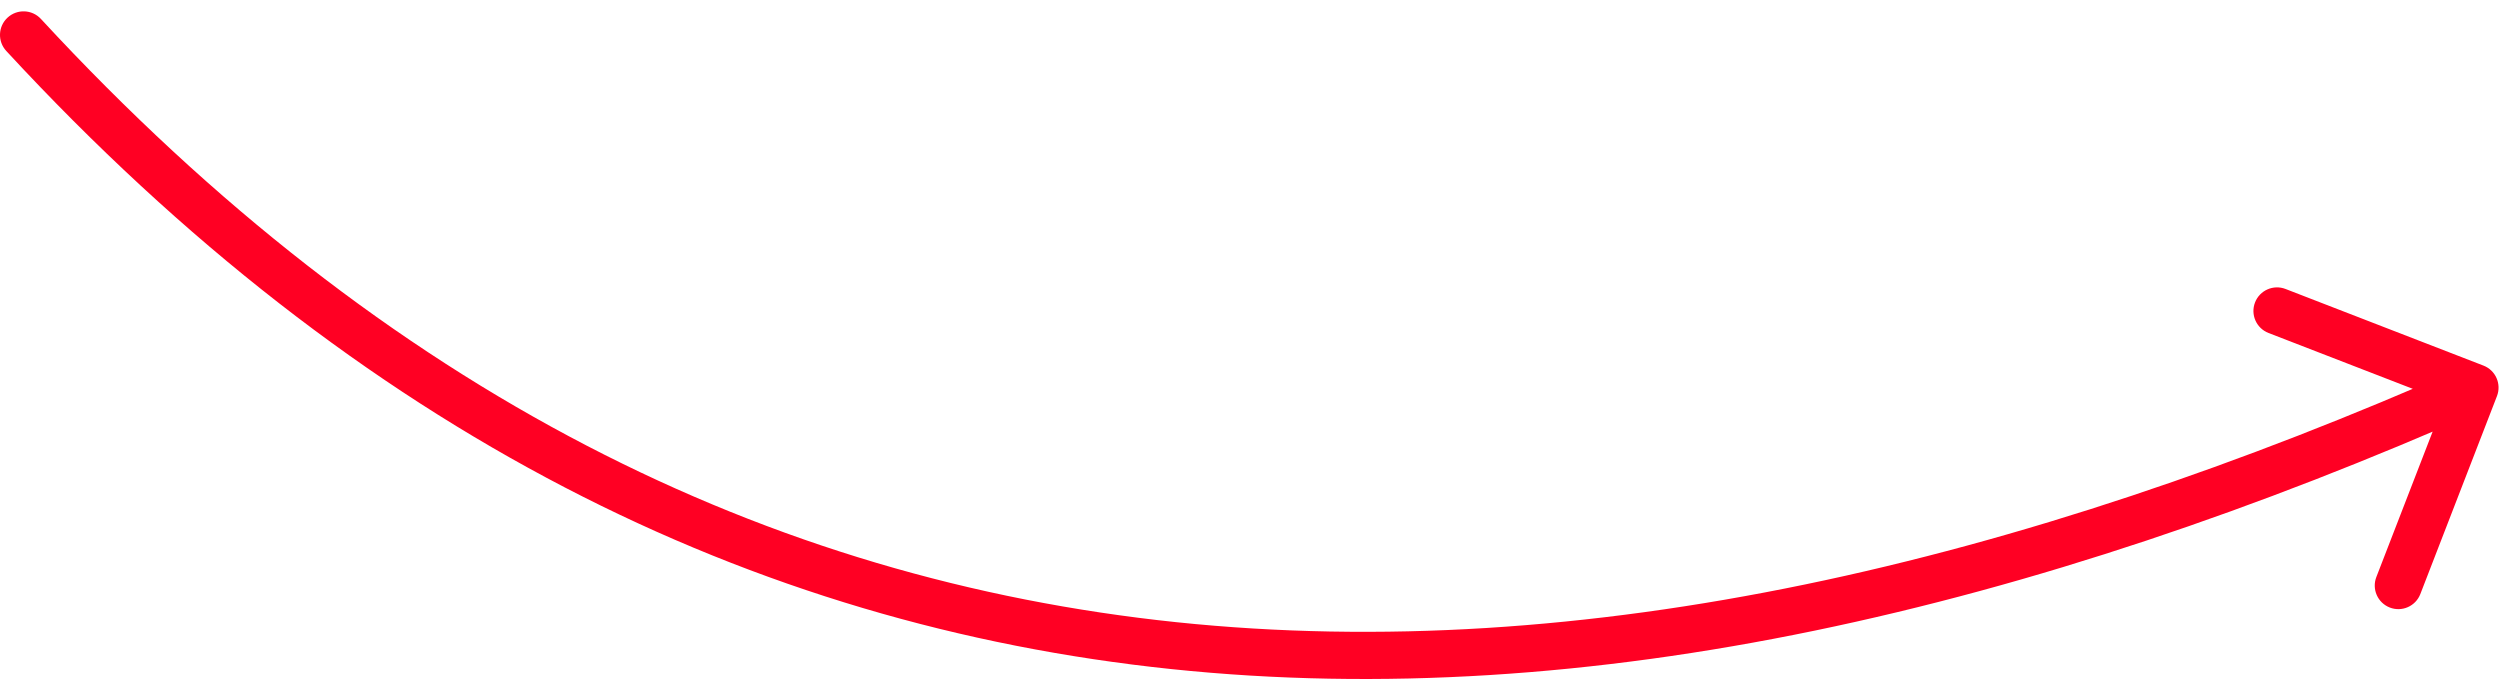 <?xml version="1.0" encoding="UTF-8"?> <svg xmlns="http://www.w3.org/2000/svg" width="212" height="58" viewBox="0 0 212 58" fill="none"> <path d="M0.531 4.32C-0.219 3.509 -0.169 2.243 0.642 1.494C1.454 0.744 2.719 0.794 3.469 1.605L0.531 4.32ZM210.599 31.003C211.629 31.402 212.141 32.56 211.742 33.591L205.244 50.377C204.845 51.407 203.687 51.919 202.657 51.52C201.627 51.121 201.115 49.963 201.514 48.933L207.29 34.012L192.369 28.236C191.339 27.837 190.827 26.679 191.226 25.648C191.624 24.618 192.783 24.107 193.813 24.505L210.599 31.003ZM3.469 1.605C32.923 33.477 65.316 49.16 99.752 52.761C134.246 56.367 170.975 47.871 209.069 31.039L210.685 34.698C172.218 51.695 134.764 60.443 99.336 56.739C63.853 53.029 30.587 36.843 0.531 4.32L3.469 1.605Z" fill="#FF0023"></path> </svg> 